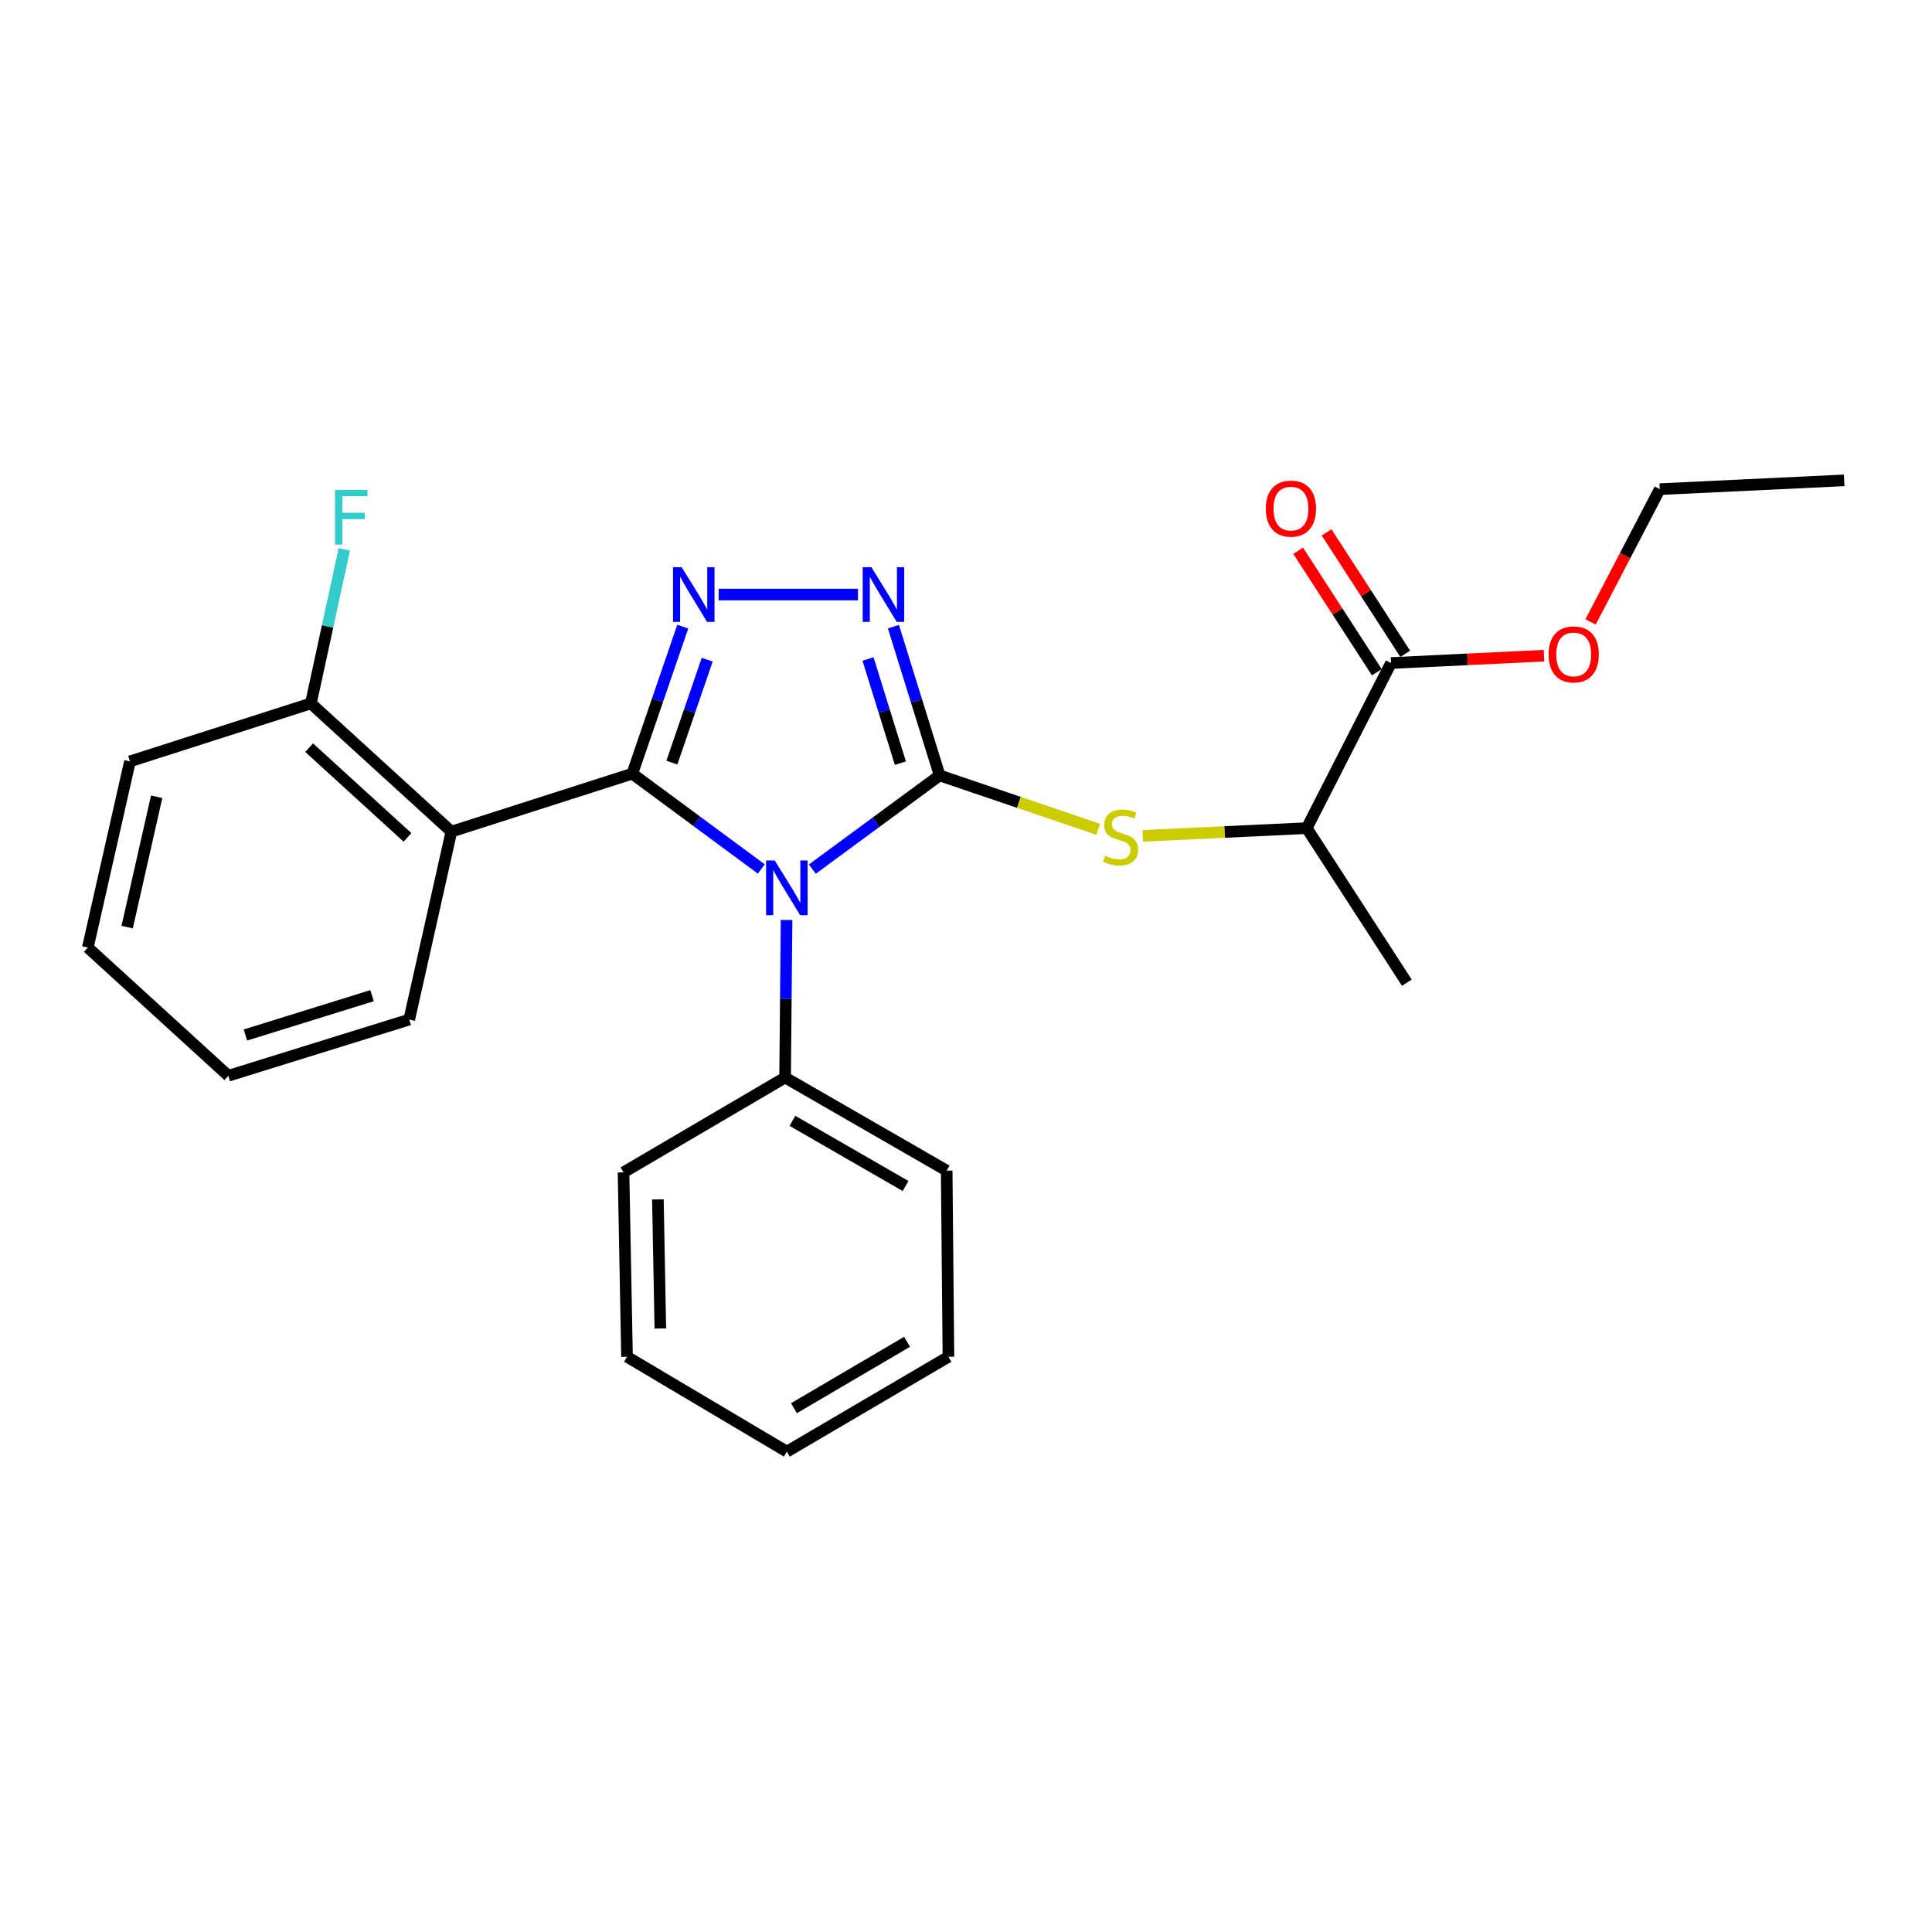 <?xml version='1.0' encoding='iso-8859-1'?>
<svg version='1.1' baseProfile='full'
              xmlns='http://www.w3.org/2000/svg'
                      xmlns:rdkit='http://www.rdkit.org/xml'
                      xmlns:xlink='http://www.w3.org/1999/xlink'
                  xml:space='preserve'
width='1000px' height='1000px' viewBox='0 0 1000 1000'>
<!-- END OF HEADER -->
<rect style='opacity:1.0;fill:#FFFFFF;stroke:none' width='1000' height='1000' x='0' y='0'> </rect>
<path class='bond-0' d='M 444.078,307.73 L 371.958,307.73' style='fill:none;fill-rule:evenodd;stroke:#0000FF;stroke-width:6px;stroke-linecap:butt;stroke-linejoin:miter;stroke-opacity:1' />
<path class='bond-1' d='M 462.433,324.341 L 474.397,362.852' style='fill:none;fill-rule:evenodd;stroke:#0000FF;stroke-width:6px;stroke-linecap:butt;stroke-linejoin:miter;stroke-opacity:1' />
<path class='bond-1' d='M 474.397,362.852 L 486.361,401.363' style='fill:none;fill-rule:evenodd;stroke:#000000;stroke-width:6px;stroke-linecap:butt;stroke-linejoin:miter;stroke-opacity:1' />
<path class='bond-1' d='M 449.288,341.093 L 457.663,368.051' style='fill:none;fill-rule:evenodd;stroke:#0000FF;stroke-width:6px;stroke-linecap:butt;stroke-linejoin:miter;stroke-opacity:1' />
<path class='bond-1' d='M 457.663,368.051 L 466.037,395.009' style='fill:none;fill-rule:evenodd;stroke:#000000;stroke-width:6px;stroke-linecap:butt;stroke-linejoin:miter;stroke-opacity:1' />
<path class='bond-2' d='M 353.392,324.341 L 340.33,362.399' style='fill:none;fill-rule:evenodd;stroke:#0000FF;stroke-width:6px;stroke-linecap:butt;stroke-linejoin:miter;stroke-opacity:1' />
<path class='bond-2' d='M 340.33,362.399 L 327.269,400.458' style='fill:none;fill-rule:evenodd;stroke:#000000;stroke-width:6px;stroke-linecap:butt;stroke-linejoin:miter;stroke-opacity:1' />
<path class='bond-2' d='M 366.048,341.447 L 356.905,368.088' style='fill:none;fill-rule:evenodd;stroke:#0000FF;stroke-width:6px;stroke-linecap:butt;stroke-linejoin:miter;stroke-opacity:1' />
<path class='bond-2' d='M 356.905,368.088 L 347.762,394.729' style='fill:none;fill-rule:evenodd;stroke:#000000;stroke-width:6px;stroke-linecap:butt;stroke-linejoin:miter;stroke-opacity:1' />
<path class='bond-3' d='M 327.269,400.458 L 233.636,430.452' style='fill:none;fill-rule:evenodd;stroke:#000000;stroke-width:6px;stroke-linecap:butt;stroke-linejoin:miter;stroke-opacity:1' />
<path class='bond-4' d='M 327.269,400.458 L 360.657,425.119' style='fill:none;fill-rule:evenodd;stroke:#000000;stroke-width:6px;stroke-linecap:butt;stroke-linejoin:miter;stroke-opacity:1' />
<path class='bond-4' d='M 360.657,425.119 L 394.046,449.781' style='fill:none;fill-rule:evenodd;stroke:#0000FF;stroke-width:6px;stroke-linecap:butt;stroke-linejoin:miter;stroke-opacity:1' />
<path class='bond-5' d='M 420.467,449.843 L 453.414,425.603' style='fill:none;fill-rule:evenodd;stroke:#0000FF;stroke-width:6px;stroke-linecap:butt;stroke-linejoin:miter;stroke-opacity:1' />
<path class='bond-5' d='M 453.414,425.603 L 486.361,401.363' style='fill:none;fill-rule:evenodd;stroke:#000000;stroke-width:6px;stroke-linecap:butt;stroke-linejoin:miter;stroke-opacity:1' />
<path class='bond-6' d='M 407.119,476.165 L 406.743,516.947' style='fill:none;fill-rule:evenodd;stroke:#0000FF;stroke-width:6px;stroke-linecap:butt;stroke-linejoin:miter;stroke-opacity:1' />
<path class='bond-6' d='M 406.743,516.947 L 406.367,557.73' style='fill:none;fill-rule:evenodd;stroke:#000000;stroke-width:6px;stroke-linecap:butt;stroke-linejoin:miter;stroke-opacity:1' />
<path class='bond-7' d='M 486.361,401.363 L 527.406,415.308' style='fill:none;fill-rule:evenodd;stroke:#000000;stroke-width:6px;stroke-linecap:butt;stroke-linejoin:miter;stroke-opacity:1' />
<path class='bond-7' d='M 527.406,415.308 L 568.451,429.253' style='fill:none;fill-rule:evenodd;stroke:#CCCC00;stroke-width:6px;stroke-linecap:butt;stroke-linejoin:miter;stroke-opacity:1' />
<path class='bond-8' d='M 727.35,338.423 L 706.995,306.993' style='fill:none;fill-rule:evenodd;stroke:#000000;stroke-width:6px;stroke-linecap:butt;stroke-linejoin:miter;stroke-opacity:1' />
<path class='bond-8' d='M 706.995,306.993 L 686.641,275.562' style='fill:none;fill-rule:evenodd;stroke:#FF0000;stroke-width:6px;stroke-linecap:butt;stroke-linejoin:miter;stroke-opacity:1' />
<path class='bond-8' d='M 712.641,347.948 L 692.287,316.518' style='fill:none;fill-rule:evenodd;stroke:#000000;stroke-width:6px;stroke-linecap:butt;stroke-linejoin:miter;stroke-opacity:1' />
<path class='bond-8' d='M 692.287,316.518 L 671.933,285.087' style='fill:none;fill-rule:evenodd;stroke:#FF0000;stroke-width:6px;stroke-linecap:butt;stroke-linejoin:miter;stroke-opacity:1' />
<path class='bond-9' d='M 719.996,343.186 L 676.363,428.641' style='fill:none;fill-rule:evenodd;stroke:#000000;stroke-width:6px;stroke-linecap:butt;stroke-linejoin:miter;stroke-opacity:1' />
<path class='bond-10' d='M 719.996,343.186 L 759.587,341.282' style='fill:none;fill-rule:evenodd;stroke:#000000;stroke-width:6px;stroke-linecap:butt;stroke-linejoin:miter;stroke-opacity:1' />
<path class='bond-10' d='M 759.587,341.282 L 799.177,339.378' style='fill:none;fill-rule:evenodd;stroke:#FF0000;stroke-width:6px;stroke-linecap:butt;stroke-linejoin:miter;stroke-opacity:1' />
<path class='bond-11' d='M 591.495,432.637 L 633.929,430.639' style='fill:none;fill-rule:evenodd;stroke:#CCCC00;stroke-width:6px;stroke-linecap:butt;stroke-linejoin:miter;stroke-opacity:1' />
<path class='bond-11' d='M 633.929,430.639 L 676.363,428.641' style='fill:none;fill-rule:evenodd;stroke:#000000;stroke-width:6px;stroke-linecap:butt;stroke-linejoin:miter;stroke-opacity:1' />
<path class='bond-12' d='M 676.363,428.641 L 728.183,508.635' style='fill:none;fill-rule:evenodd;stroke:#000000;stroke-width:6px;stroke-linecap:butt;stroke-linejoin:miter;stroke-opacity:1' />
<path class='bond-13' d='M 406.367,557.73 L 490.002,605.909' style='fill:none;fill-rule:evenodd;stroke:#000000;stroke-width:6px;stroke-linecap:butt;stroke-linejoin:miter;stroke-opacity:1' />
<path class='bond-13' d='M 410.165,580.141 L 468.71,613.866' style='fill:none;fill-rule:evenodd;stroke:#000000;stroke-width:6px;stroke-linecap:butt;stroke-linejoin:miter;stroke-opacity:1' />
<path class='bond-14' d='M 406.367,557.73 L 322.732,606.814' style='fill:none;fill-rule:evenodd;stroke:#000000;stroke-width:6px;stroke-linecap:butt;stroke-linejoin:miter;stroke-opacity:1' />
<path class='bond-15' d='M 490.002,605.909 L 490.907,702.268' style='fill:none;fill-rule:evenodd;stroke:#000000;stroke-width:6px;stroke-linecap:butt;stroke-linejoin:miter;stroke-opacity:1' />
<path class='bond-16' d='M 67.271,394.091 L 45.455,490.45' style='fill:none;fill-rule:evenodd;stroke:#000000;stroke-width:6px;stroke-linecap:butt;stroke-linejoin:miter;stroke-opacity:1' />
<path class='bond-16' d='M 81.089,412.414 L 65.818,479.865' style='fill:none;fill-rule:evenodd;stroke:#000000;stroke-width:6px;stroke-linecap:butt;stroke-linejoin:miter;stroke-opacity:1' />
<path class='bond-17' d='M 67.271,394.091 L 160.914,364.087' style='fill:none;fill-rule:evenodd;stroke:#000000;stroke-width:6px;stroke-linecap:butt;stroke-linejoin:miter;stroke-opacity:1' />
<path class='bond-18' d='M 45.455,490.45 L 118.186,556.815' style='fill:none;fill-rule:evenodd;stroke:#000000;stroke-width:6px;stroke-linecap:butt;stroke-linejoin:miter;stroke-opacity:1' />
<path class='bond-19' d='M 118.186,556.815 L 211.819,527.726' style='fill:none;fill-rule:evenodd;stroke:#000000;stroke-width:6px;stroke-linecap:butt;stroke-linejoin:miter;stroke-opacity:1' />
<path class='bond-19' d='M 127.032,535.717 L 192.575,515.355' style='fill:none;fill-rule:evenodd;stroke:#000000;stroke-width:6px;stroke-linecap:butt;stroke-linejoin:miter;stroke-opacity:1' />
<path class='bond-20' d='M 211.819,527.726 L 233.636,430.452' style='fill:none;fill-rule:evenodd;stroke:#000000;stroke-width:6px;stroke-linecap:butt;stroke-linejoin:miter;stroke-opacity:1' />
<path class='bond-21' d='M 233.636,430.452 L 160.914,364.087' style='fill:none;fill-rule:evenodd;stroke:#000000;stroke-width:6px;stroke-linecap:butt;stroke-linejoin:miter;stroke-opacity:1' />
<path class='bond-21' d='M 210.915,433.441 L 160.01,386.986' style='fill:none;fill-rule:evenodd;stroke:#000000;stroke-width:6px;stroke-linecap:butt;stroke-linejoin:miter;stroke-opacity:1' />
<path class='bond-22' d='M 160.914,364.087 L 169.561,324.22' style='fill:none;fill-rule:evenodd;stroke:#000000;stroke-width:6px;stroke-linecap:butt;stroke-linejoin:miter;stroke-opacity:1' />
<path class='bond-22' d='M 169.561,324.22 L 178.209,284.353' style='fill:none;fill-rule:evenodd;stroke:#33CCCC;stroke-width:6px;stroke-linecap:butt;stroke-linejoin:miter;stroke-opacity:1' />
<path class='bond-23' d='M 322.732,606.814 L 324.543,702.268' style='fill:none;fill-rule:evenodd;stroke:#000000;stroke-width:6px;stroke-linecap:butt;stroke-linejoin:miter;stroke-opacity:1' />
<path class='bond-23' d='M 340.524,620.8 L 341.791,687.618' style='fill:none;fill-rule:evenodd;stroke:#000000;stroke-width:6px;stroke-linecap:butt;stroke-linejoin:miter;stroke-opacity:1' />
<path class='bond-24' d='M 324.543,702.268 L 407.272,751.362' style='fill:none;fill-rule:evenodd;stroke:#000000;stroke-width:6px;stroke-linecap:butt;stroke-linejoin:miter;stroke-opacity:1' />
<path class='bond-25' d='M 490.907,702.268 L 407.272,751.362' style='fill:none;fill-rule:evenodd;stroke:#000000;stroke-width:6px;stroke-linecap:butt;stroke-linejoin:miter;stroke-opacity:1' />
<path class='bond-25' d='M 469.491,694.52 L 410.947,728.886' style='fill:none;fill-rule:evenodd;stroke:#000000;stroke-width:6px;stroke-linecap:butt;stroke-linejoin:miter;stroke-opacity:1' />
<path class='bond-26' d='M 823.265,321.91 L 841.178,287.547' style='fill:none;fill-rule:evenodd;stroke:#FF0000;stroke-width:6px;stroke-linecap:butt;stroke-linejoin:miter;stroke-opacity:1' />
<path class='bond-26' d='M 841.178,287.547 L 859.092,253.184' style='fill:none;fill-rule:evenodd;stroke:#000000;stroke-width:6px;stroke-linecap:butt;stroke-linejoin:miter;stroke-opacity:1' />
<path class='bond-27' d='M 859.092,253.184 L 954.545,248.638' style='fill:none;fill-rule:evenodd;stroke:#000000;stroke-width:6px;stroke-linecap:butt;stroke-linejoin:miter;stroke-opacity:1' />
<path  class='atom-0' d='M 451.012 293.57
L 460.292 308.57
Q 461.212 310.05, 462.692 312.73
Q 464.172 315.41, 464.252 315.57
L 464.252 293.57
L 468.012 293.57
L 468.012 321.89
L 464.132 321.89
L 454.172 305.49
Q 453.012 303.57, 451.772 301.37
Q 450.572 299.17, 450.212 298.49
L 450.212 321.89
L 446.532 321.89
L 446.532 293.57
L 451.012 293.57
' fill='#0000FF'/>
<path  class='atom-1' d='M 352.833 293.57
L 362.113 308.57
Q 363.033 310.05, 364.513 312.73
Q 365.993 315.41, 366.073 315.57
L 366.073 293.57
L 369.833 293.57
L 369.833 321.89
L 365.953 321.89
L 355.993 305.49
Q 354.833 303.57, 353.593 301.37
Q 352.393 299.17, 352.033 298.49
L 352.033 321.89
L 348.353 321.89
L 348.353 293.57
L 352.833 293.57
' fill='#0000FF'/>
<path  class='atom-3' d='M 401.012 445.39
L 410.292 460.39
Q 411.212 461.87, 412.692 464.55
Q 414.172 467.23, 414.252 467.39
L 414.252 445.39
L 418.012 445.39
L 418.012 473.71
L 414.132 473.71
L 404.172 457.31
Q 403.012 455.39, 401.772 453.19
Q 400.572 450.99, 400.212 450.31
L 400.212 473.71
L 396.532 473.71
L 396.532 445.39
L 401.012 445.39
' fill='#0000FF'/>
<path  class='atom-6' d='M 572.004 442.898
Q 572.324 443.018, 573.644 443.578
Q 574.964 444.138, 576.404 444.498
Q 577.884 444.818, 579.324 444.818
Q 582.004 444.818, 583.564 443.538
Q 585.124 442.218, 585.124 439.938
Q 585.124 438.378, 584.324 437.418
Q 583.564 436.458, 582.364 435.938
Q 581.164 435.418, 579.164 434.818
Q 576.644 434.058, 575.124 433.338
Q 573.644 432.618, 572.564 431.098
Q 571.524 429.578, 571.524 427.018
Q 571.524 423.458, 573.924 421.258
Q 576.364 419.058, 581.164 419.058
Q 584.444 419.058, 588.164 420.618
L 587.244 423.698
Q 583.844 422.298, 581.284 422.298
Q 578.524 422.298, 577.004 423.458
Q 575.484 424.578, 575.524 426.538
Q 575.524 428.058, 576.284 428.978
Q 577.084 429.898, 578.204 430.418
Q 579.364 430.938, 581.284 431.538
Q 583.844 432.338, 585.364 433.138
Q 586.884 433.938, 587.964 435.578
Q 589.084 437.178, 589.084 439.938
Q 589.084 443.858, 586.444 445.978
Q 583.844 448.058, 579.484 448.058
Q 576.964 448.058, 575.044 447.498
Q 573.164 446.978, 570.924 446.058
L 572.004 442.898
' fill='#CCCC00'/>
<path  class='atom-7' d='M 655.185 263.262
Q 655.185 256.462, 658.545 252.662
Q 661.905 248.862, 668.185 248.862
Q 674.465 248.862, 677.825 252.662
Q 681.185 256.462, 681.185 263.262
Q 681.185 270.142, 677.785 274.062
Q 674.385 277.942, 668.185 277.942
Q 661.945 277.942, 658.545 274.062
Q 655.185 270.182, 655.185 263.262
M 668.185 274.742
Q 672.505 274.742, 674.825 271.862
Q 677.185 268.942, 677.185 263.262
Q 677.185 257.702, 674.825 254.902
Q 672.505 252.062, 668.185 252.062
Q 663.865 252.062, 661.505 254.862
Q 659.185 257.662, 659.185 263.262
Q 659.185 268.982, 661.505 271.862
Q 663.865 274.742, 668.185 274.742
' fill='#FF0000'/>
<path  class='atom-17' d='M 173.395 253.568
L 190.235 253.568
L 190.235 256.808
L 177.195 256.808
L 177.195 265.408
L 188.795 265.408
L 188.795 268.688
L 177.195 268.688
L 177.195 281.888
L 173.395 281.888
L 173.395 253.568
' fill='#33CCCC'/>
<path  class='atom-22' d='M 801.544 338.719
Q 801.544 331.919, 804.904 328.119
Q 808.264 324.319, 814.544 324.319
Q 820.824 324.319, 824.184 328.119
Q 827.544 331.919, 827.544 338.719
Q 827.544 345.599, 824.144 349.519
Q 820.744 353.399, 814.544 353.399
Q 808.304 353.399, 804.904 349.519
Q 801.544 345.639, 801.544 338.719
M 814.544 350.199
Q 818.864 350.199, 821.184 347.319
Q 823.544 344.399, 823.544 338.719
Q 823.544 333.159, 821.184 330.359
Q 818.864 327.519, 814.544 327.519
Q 810.224 327.519, 807.864 330.319
Q 805.544 333.119, 805.544 338.719
Q 805.544 344.439, 807.864 347.319
Q 810.224 350.199, 814.544 350.199
' fill='#FF0000'/>
</svg>
